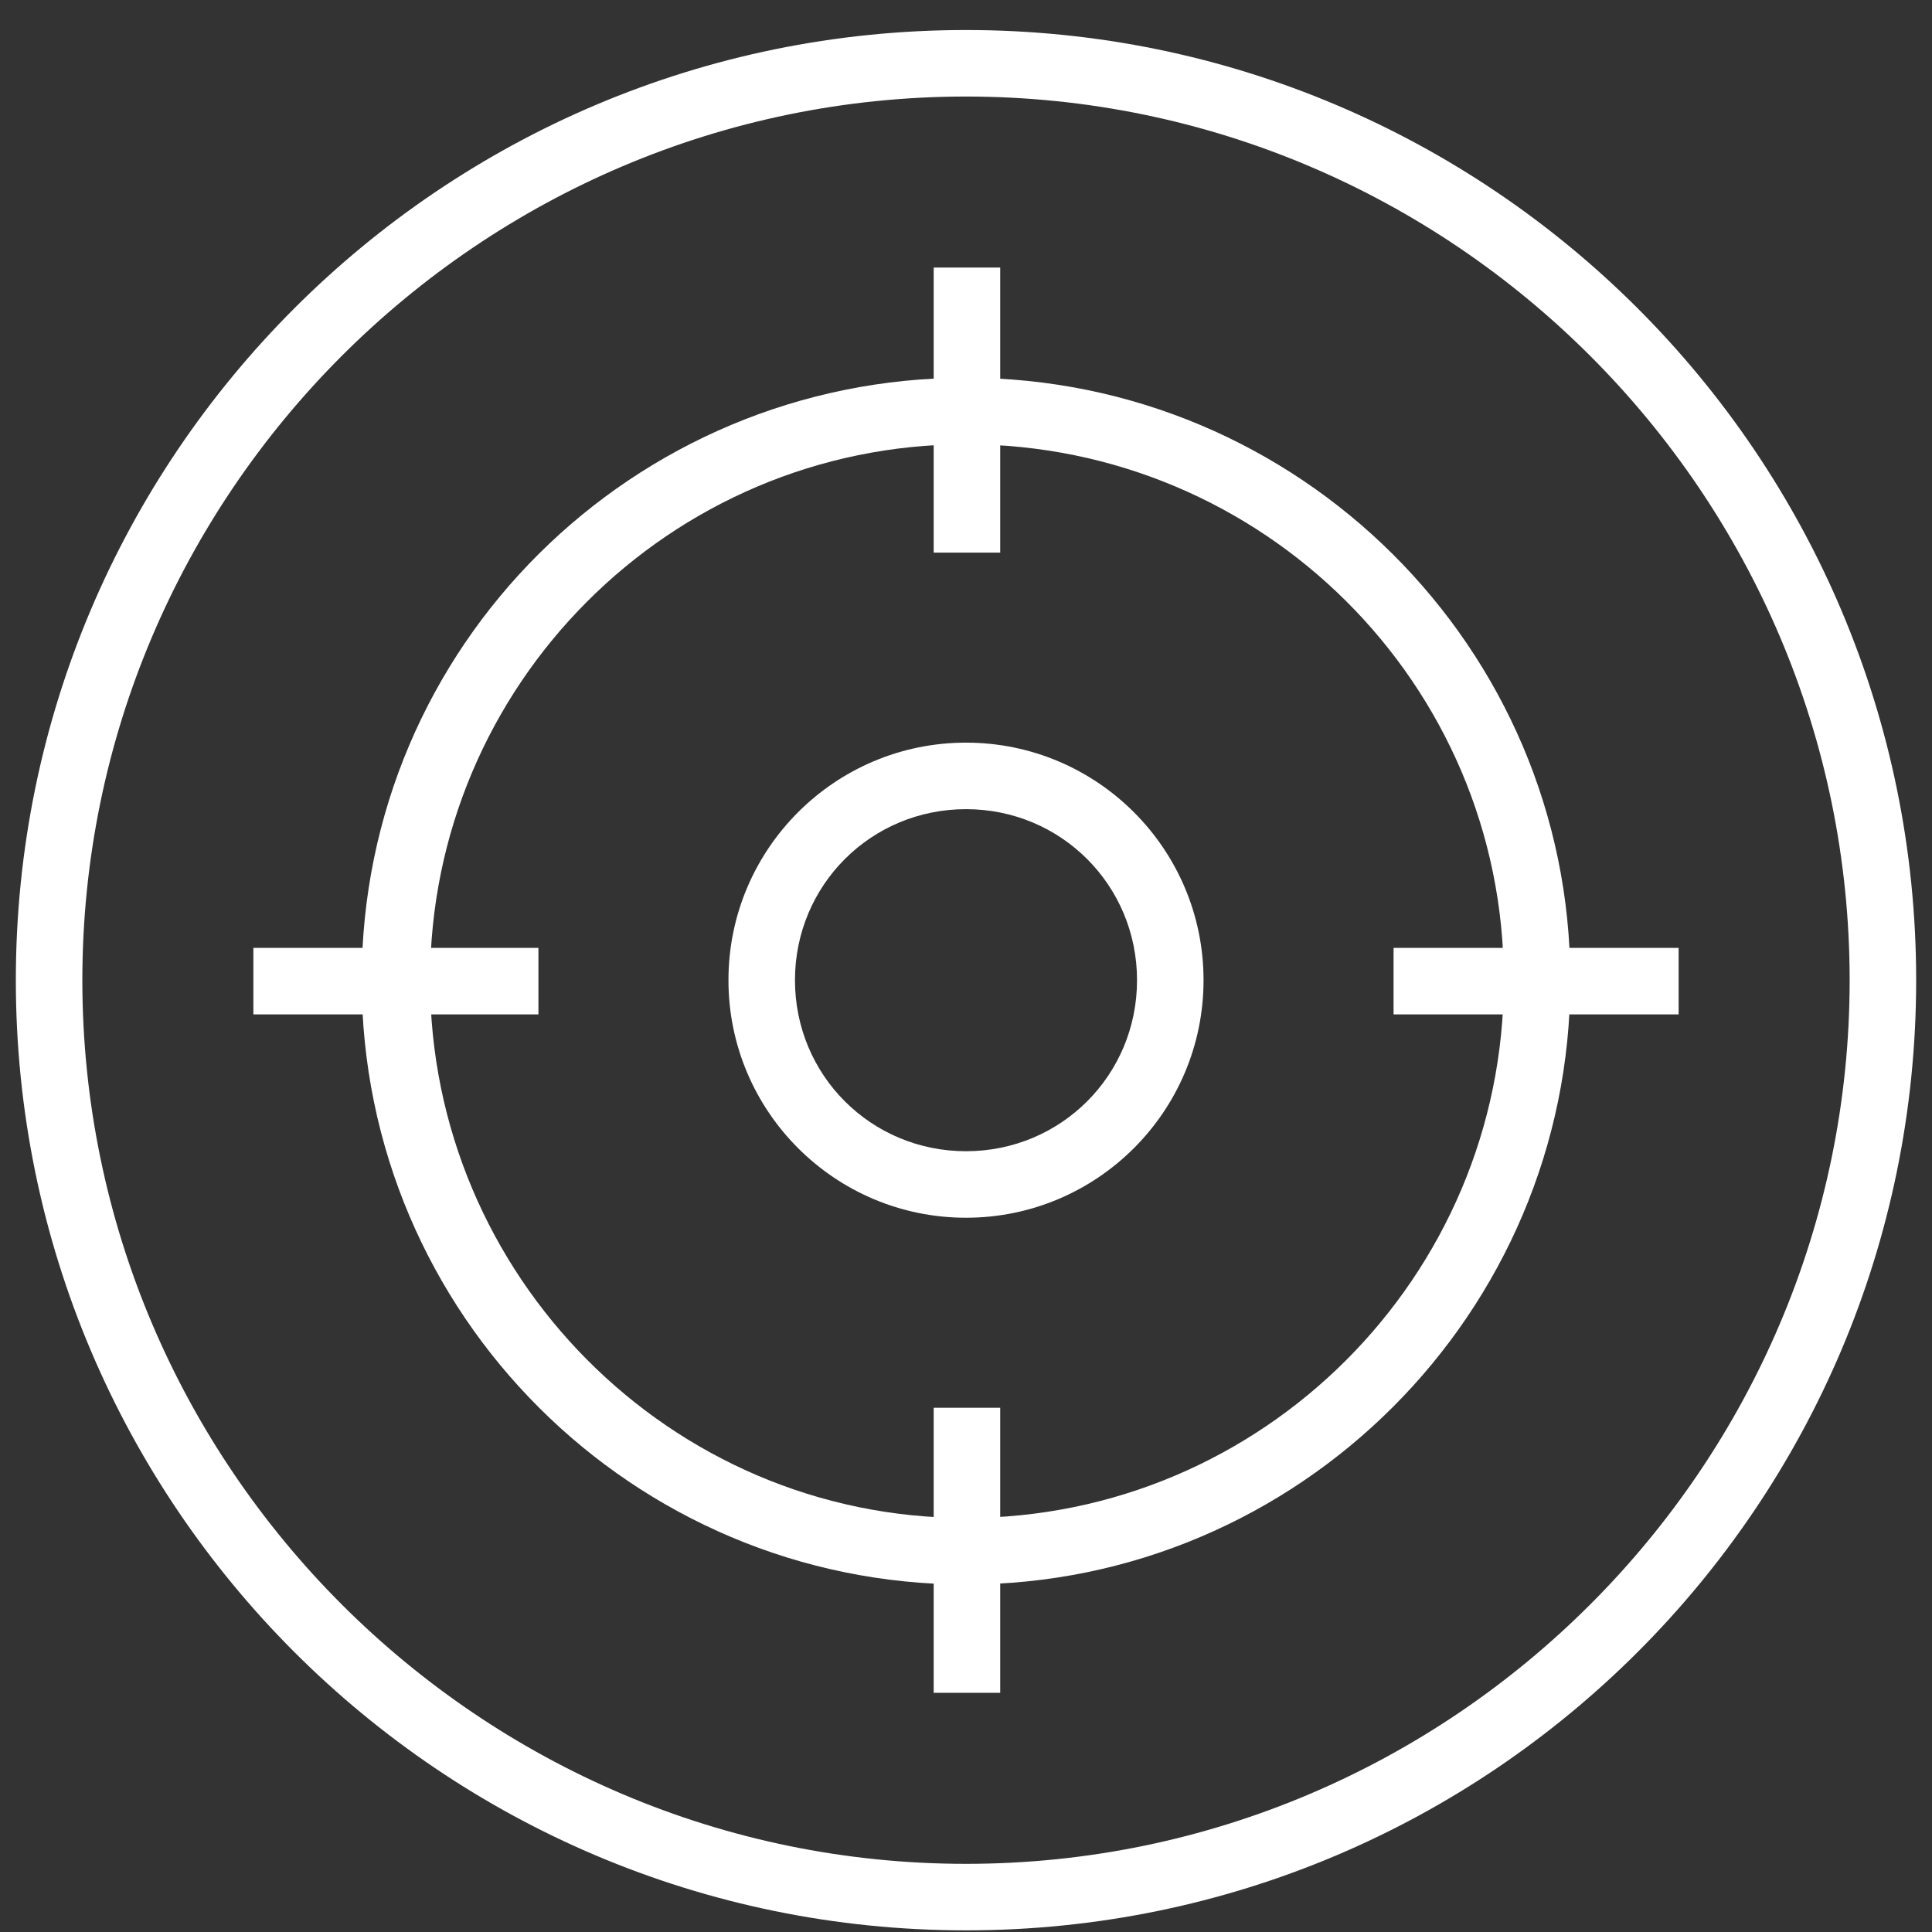 <svg width="61" height="61" viewBox="0 0 61 61" fill="none" xmlns="http://www.w3.org/2000/svg">
<rect x="0" y="0" width="61" height="61" fill="#333333" stroke="none"/>
<path d="M30.5 3.048C45.86 3.048 58.4 15.588 58.4 30.948C58.4 46.308 45.86 58.848 30.5 58.848C15.14 58.848 2.6 46.308 2.6 30.948C2.6 15.588 15.14 3.048 30.5 3.048ZM30.5 0.948C13.94 0.948 0.5 14.388 0.5 30.948C0.5 47.508 13.94 60.948 30.5 60.948C47.06 60.948 60.5 47.508 60.5 30.948C60.5 14.388 47.06 0.948 30.5 0.948Z" fill="white"/>
<path d="M30.5 50.028C20 50.028 11.42 41.508 11.42 30.948C11.42 20.388 20 11.928 30.5 11.928C41 11.928 49.58 20.448 49.58 30.948C49.58 41.448 41 50.028 30.5 50.028ZM30.5 14.028C21.14 14.028 13.58 21.648 13.58 30.948C13.58 40.248 21.14 47.928 30.5 47.928C39.86 47.928 47.48 40.308 47.48 30.948C47.48 21.588 39.86 14.028 30.5 14.028Z" fill="white"/>
<path d="M30.5 25.548C33.5 25.548 35.9 27.948 35.9 30.948C35.9 33.948 33.5 36.348 30.5 36.348C27.5 36.348 25.1 33.948 25.1 30.948C25.1 27.948 27.5 25.548 30.5 25.548ZM30.5 23.448C26.36 23.448 23 26.808 23 30.948C23 35.088 26.36 38.448 30.5 38.448C34.64 38.448 38 35.088 38 30.948C38 26.808 34.64 23.448 30.5 23.448Z" fill="white"/>
<path d="M31.58 8.448H29.48V17.448H31.58V8.448Z" fill="white"/>
<path d="M31.58 44.448H29.48V53.448H31.58V44.448Z" fill="white"/>
<path d="M53 29.928H44V32.028H53V29.928Z" fill="white"/>
<path d="M17 29.928H8V32.028H17V29.928Z" fill="white"/>
</svg>
